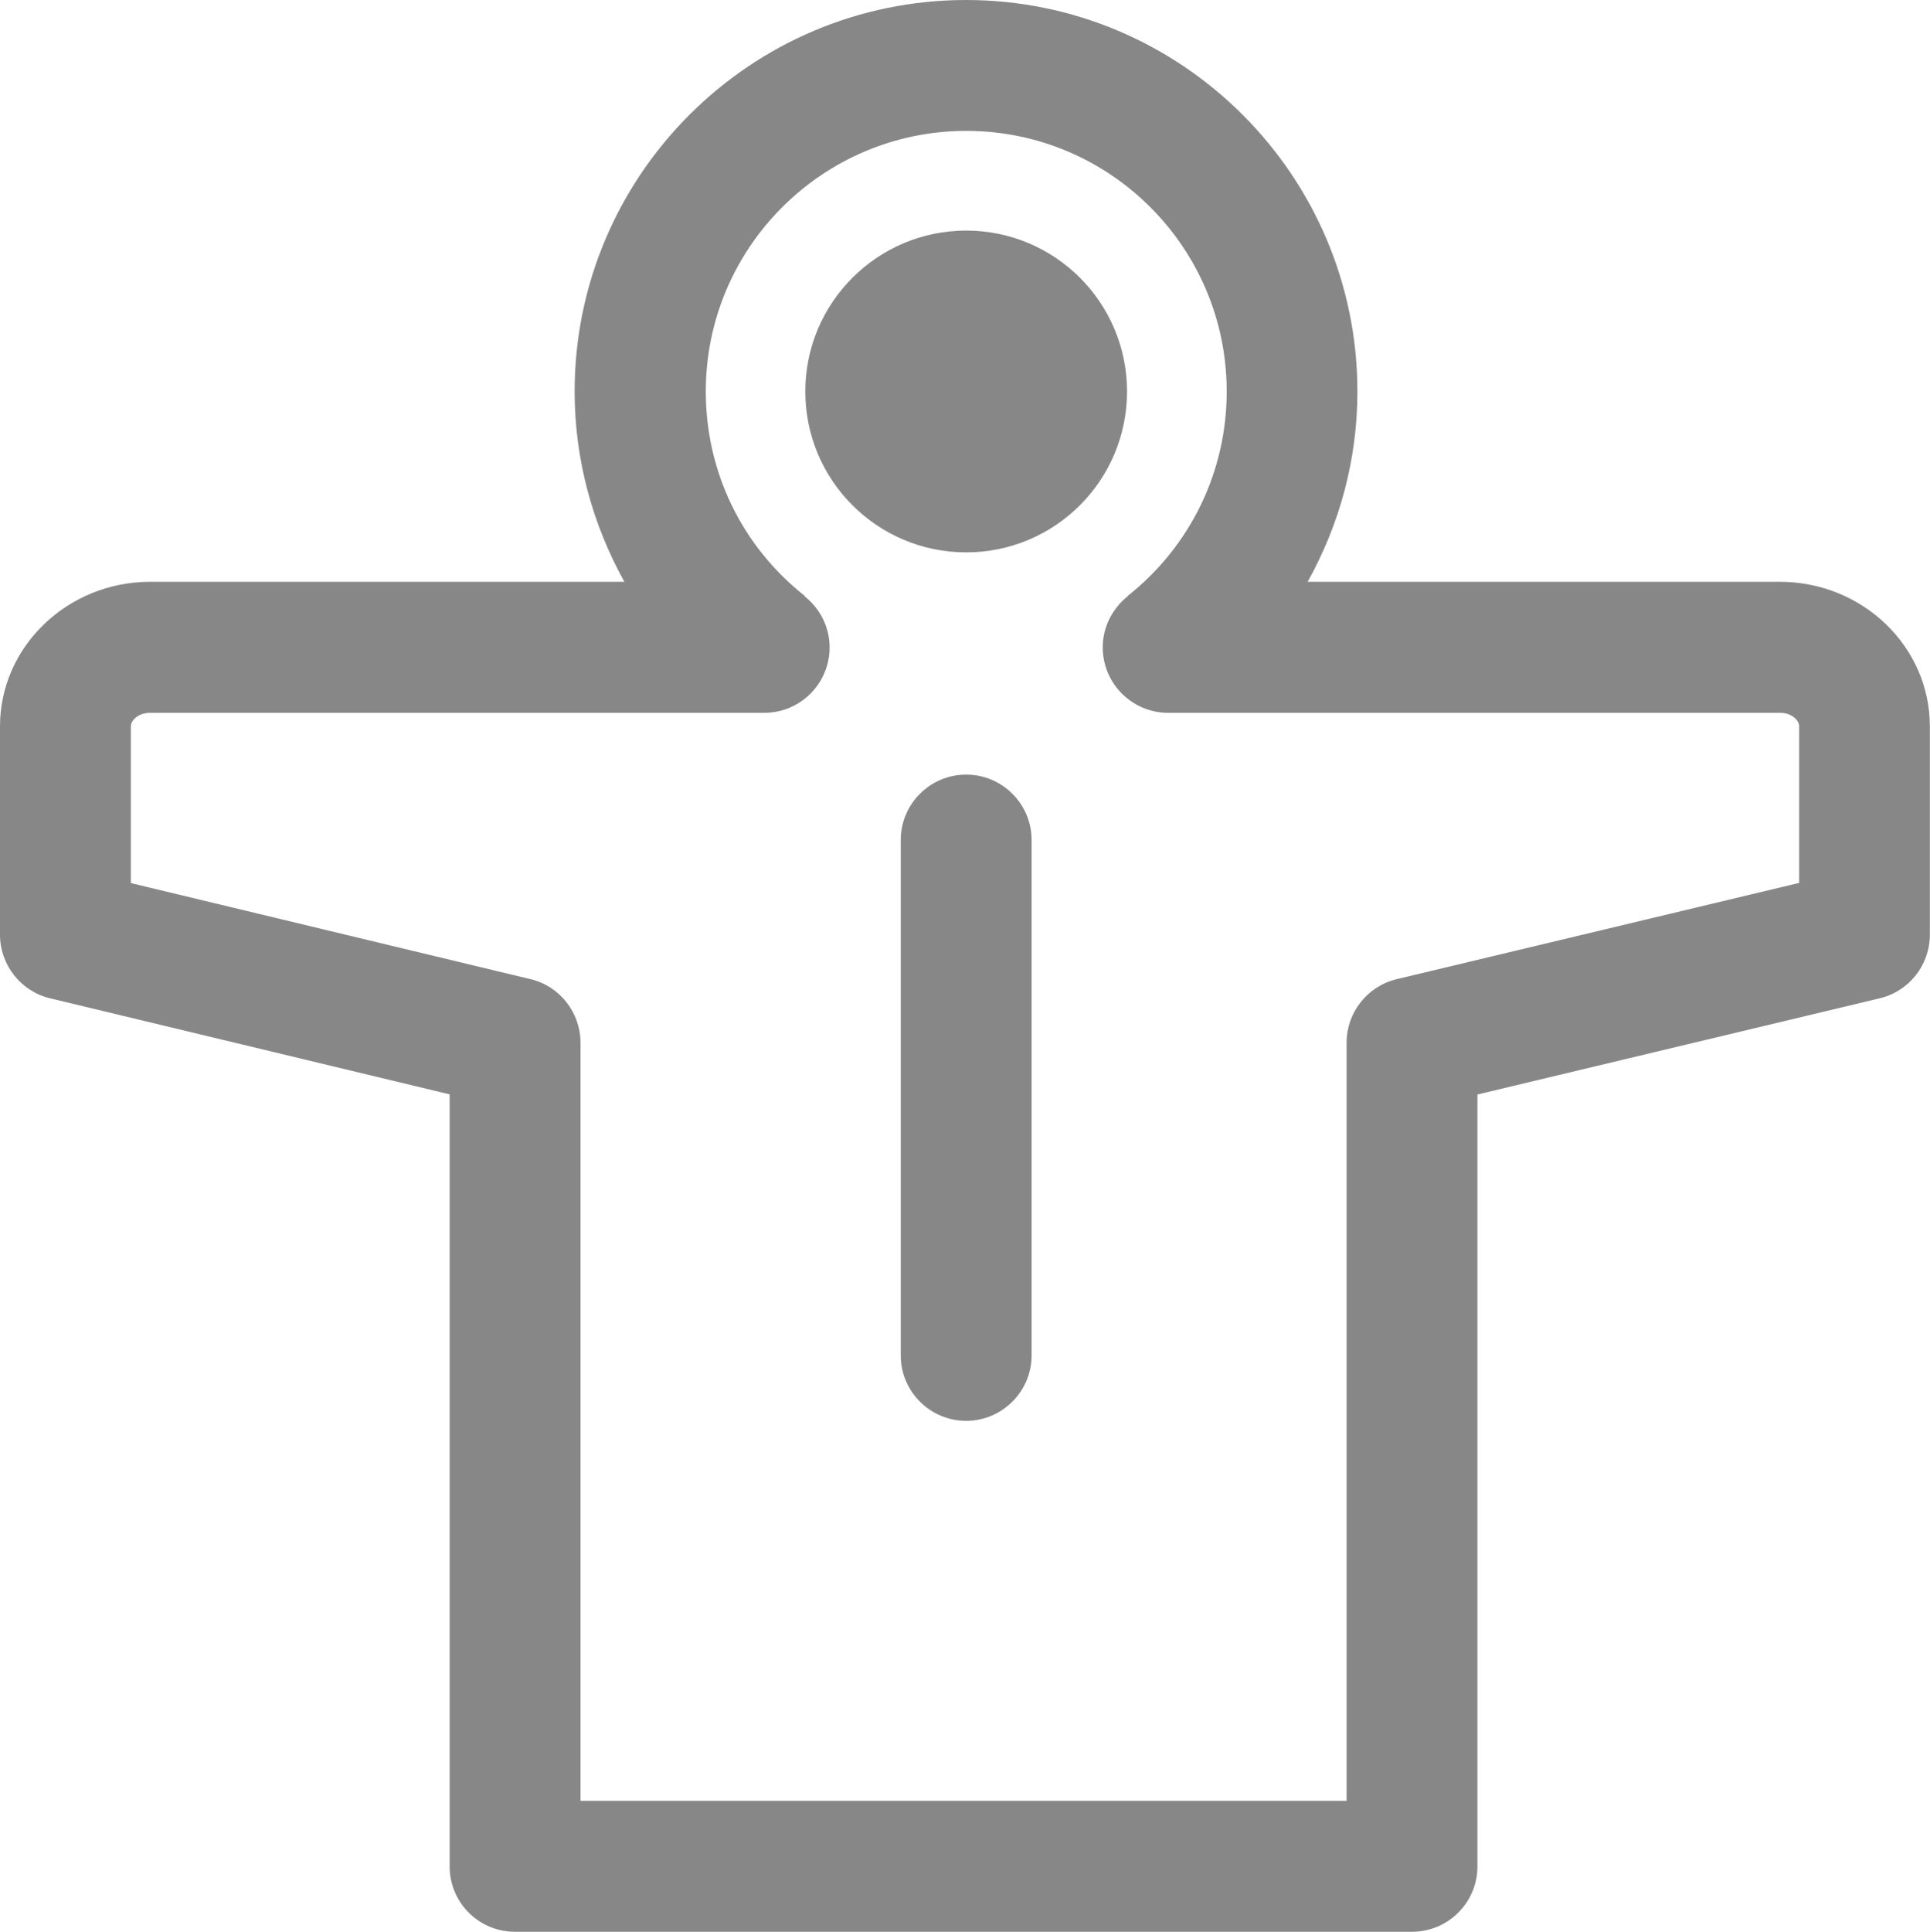 <?xml version="1.0" encoding="UTF-8"?>
<svg id="Livello_1" data-name="Livello 1" xmlns="http://www.w3.org/2000/svg" xmlns:xlink="http://www.w3.org/1999/xlink" viewBox="0 0 131.86 131.96">
  <defs>
    <clipPath id="clippath">
      <rect y="0" width="131.86" height="131.95" style="fill: none;"/>
    </clipPath>
    <clipPath id="clippath-1">
      <rect y="0" width="131.86" height="131.96" style="fill: none;"/>
    </clipPath>
  </defs>
  <g id="Mantellina_estraibile" data-name="Mantellina estraibile">
    <g style="clip-path: url(#clippath);">
      <g style="clip-path: url(#clippath-1);">
        <path d="m66.01,52.91c-2.47,0-4.47,2.01-4.47,4.47v35.2c0,2.47,2.01,4.47,4.47,4.47s4.47-2.01,4.47-4.47v-35.2c0-2.47-2.01-4.47-4.47-4.47" style="fill: #878787;"/>
        <path d="m122.91,60.31l-27.48,6.57c-2.01.48-3.43,2.28-3.43,4.34v51.79h-52.34v-51.79c0-2.06-1.42-3.87-3.42-4.34l-27.3-6.56v-10.71c0-.43.54-.92,1.3-.92h41.97c2.48,0,4.47-2.01,4.47-4.47,0-1.42-.68-2.68-1.71-3.49l.02-.02c-4.31-3.4-6.77-8.49-6.77-13.97,0-9.82,7.98-17.8,17.8-17.8s17.79,7.98,17.79,17.8c0,5.47-2.47,10.56-6.77,13.97v.02c-1.02.82-1.7,2.07-1.7,3.49,0,2.47,2.01,4.47,4.47,4.47h41.81c.77,0,1.3.49,1.3.92v10.7Zm-1.3-20.57h-32.27c2.19-3.93,3.4-8.36,3.4-13,0-14.75-12-26.74-26.74-26.74s-26.74,12-26.74,26.74c0,4.64,1.22,9.08,3.4,13H10.24C4.6,39.75,0,44.18,0,49.61v14.23c0,2.07,1.42,3.87,3.42,4.35l27.3,6.56v52.74c0,1.18.47,2.32,1.3,3.15.84.84,1.97,1.31,3.16,1.31h61.29c2.47,0,4.47-2,4.47-4.46v-52.73l27.48-6.57c2.02-.48,3.43-2.28,3.43-4.35v-14.23c0-5.44-4.59-9.87-10.25-9.87" style="fill: #878787;"/>
        <path d="m66.01,15.75c-6.06,0-10.99,4.92-10.99,10.99s4.92,10.99,10.99,10.99,10.99-4.92,10.99-10.99-4.92-10.99-10.99-10.99" style="fill: #878787;"/>
      </g>
    </g>
  </g>
</svg>